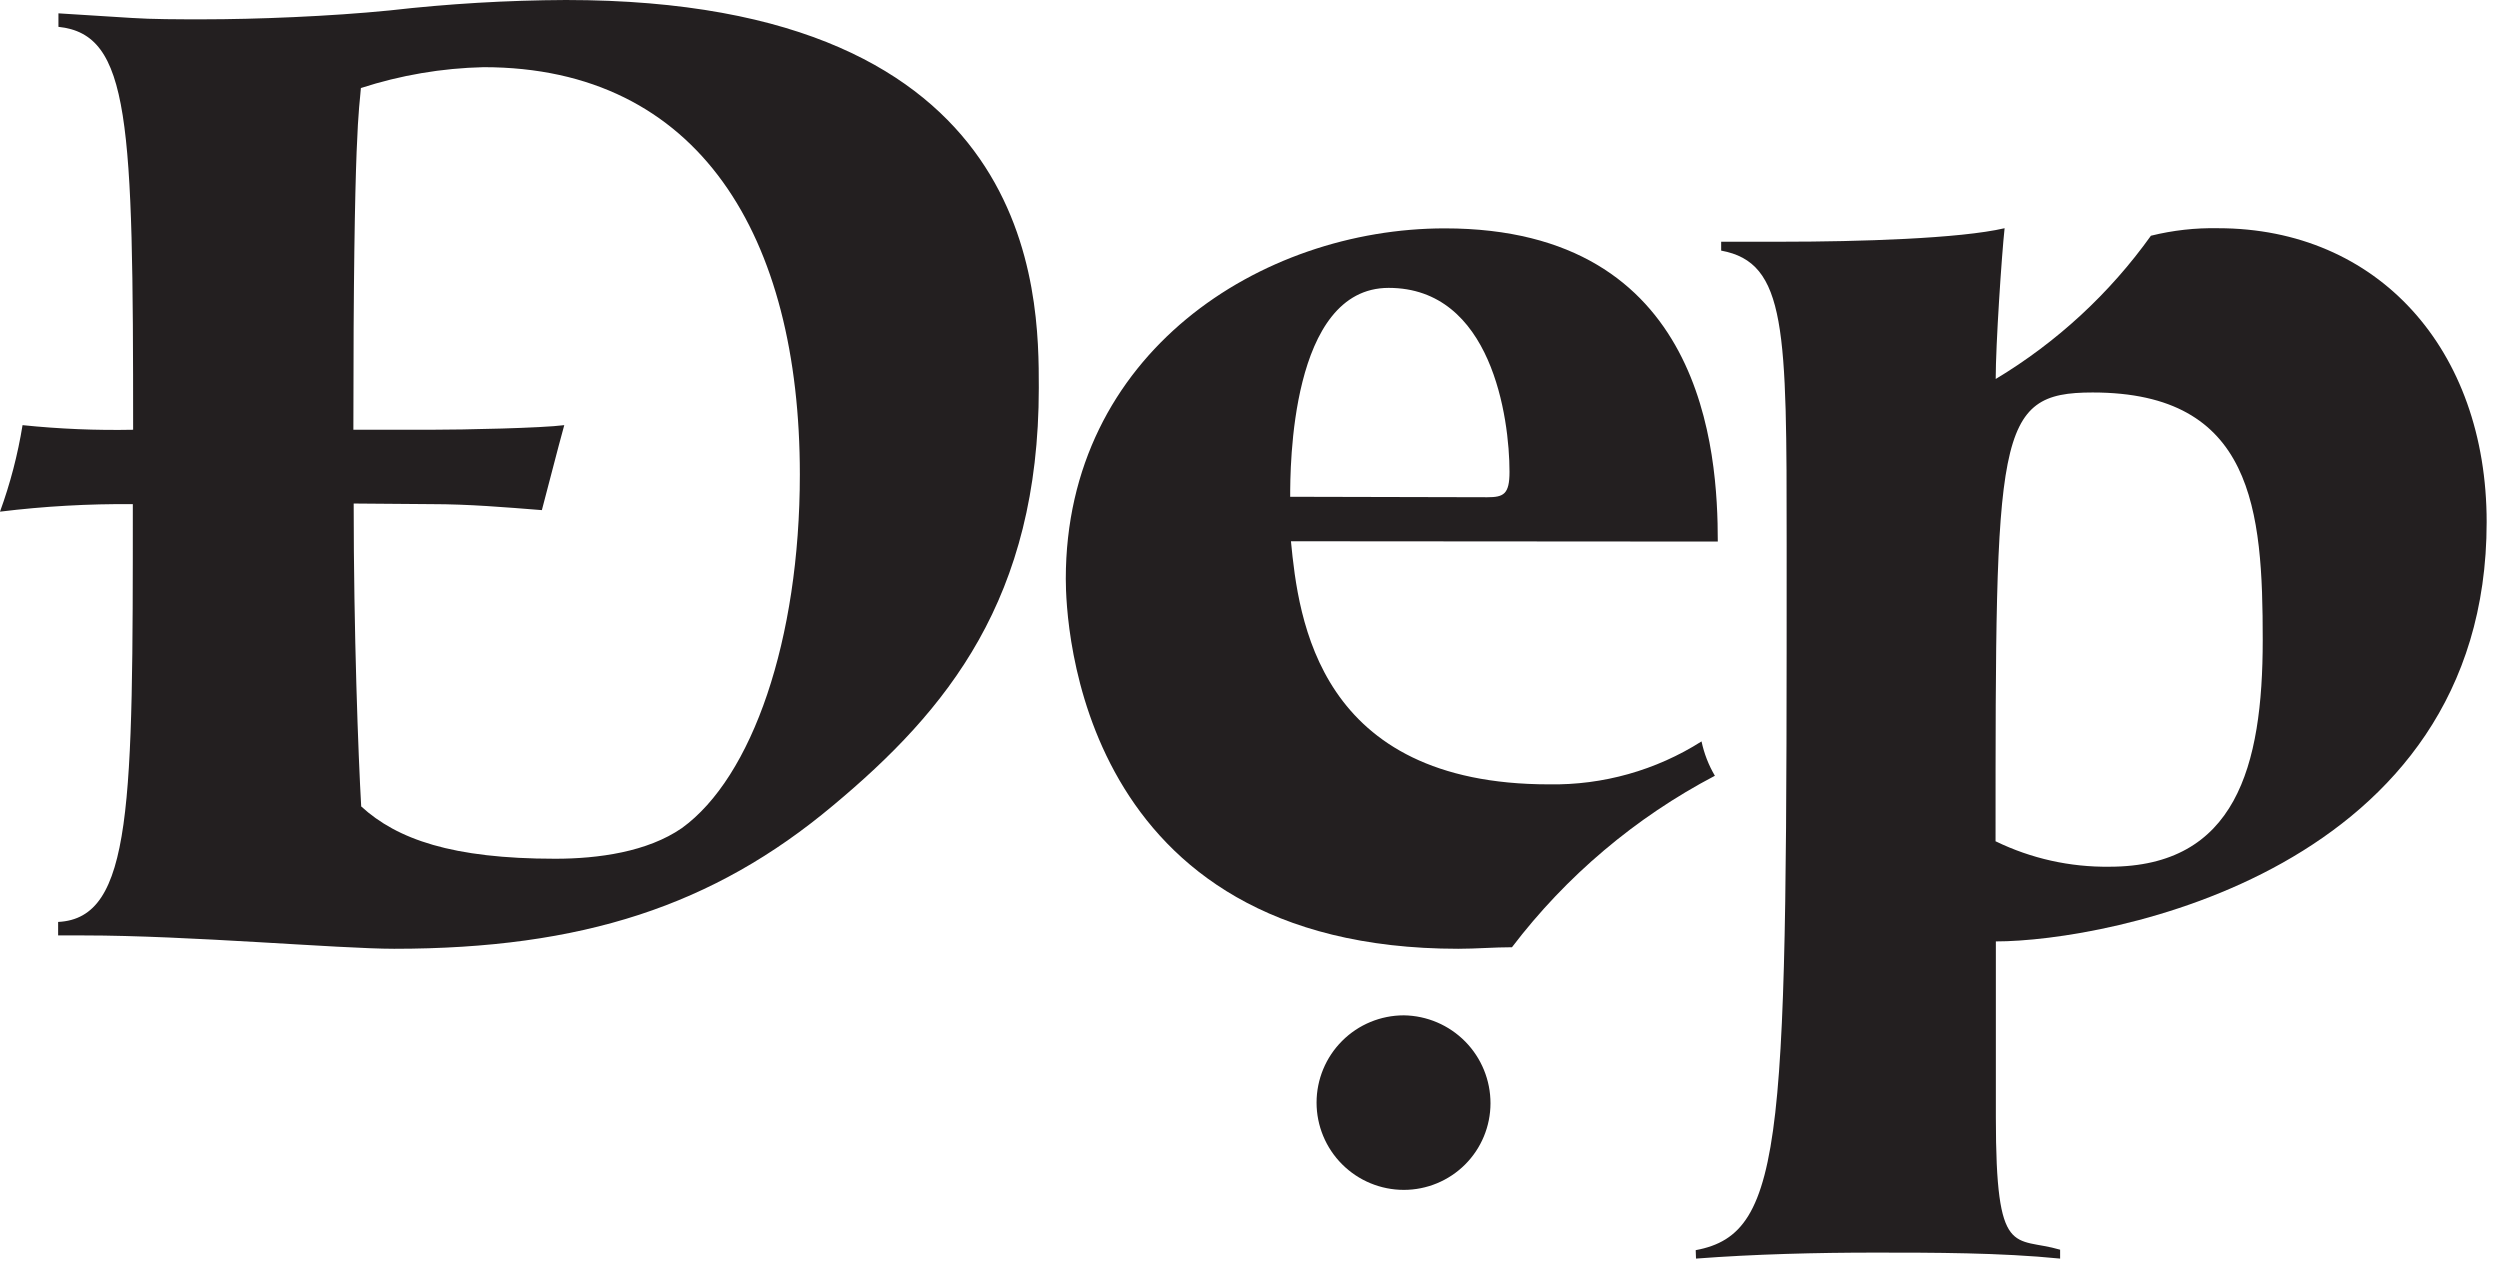 <svg width="163" height="83" viewBox="0 0 163 83" fill="none" xmlns="http://www.w3.org/2000/svg">
<path d="M28.13 32.87C30.57 32.87 32.91 33.07 35.33 33.26C35.72 31.81 36.33 29.38 36.79 27.72C35.33 27.91 30.28 28.02 28.04 28.02H23.04C23.04 8.07 23.44 7.1 23.53 5.74C26.116 4.901 28.811 4.442 31.53 4.38C45.63 4.38 52.15 15.47 52.15 30.93C52.15 41.73 49.04 50.68 44.46 53.99C42.22 55.54 39.02 55.99 36.2 55.99C29.48 55.99 25.89 54.72 23.55 52.58C23.36 49.28 23.06 41.2 23.06 32.83L28.13 32.87ZM5.47 60.99C12.28 60.99 22.11 61.86 25.7 61.86C37.96 61.86 46.52 59.05 54.3 52.53C61.78 46.3 67.73 39.01 67.73 25.29C67.73 19.16 67.73 0 36.89 0C33.054 0.018 29.221 0.245 25.41 0.68C21.52 1.07 16.66 1.26 13.25 1.26C11.59 1.26 9.94 1.26 8.58 1.17L3.81 0.87V1.75C8.49 2.24 8.68 7.88 8.68 28.02C6.273 28.068 3.865 27.967 1.47 27.72C1.159 29.642 0.667 31.531 0 33.36C2.873 33.008 5.766 32.844 8.66 32.87C8.66 52.43 8.66 59.87 3.79 60.11V60.99H5.47Z" fill="#231F20"/>
<path d="M84.12 32.39C84.12 30.54 84.12 18.77 90.54 18.77C97.25 18.77 98.42 27.23 98.42 30.77C98.42 32.23 98.03 32.42 96.97 32.42L84.12 32.39ZM112 35.31C112 29.47 111.13 14.89 94.2 14.89C82.2 14.89 69.49 23.05 69.49 37.74C69.49 40.57 70.27 61.86 95.08 61.86C96.24 61.86 97.42 61.76 98.58 61.76C102.12 57.112 106.636 53.296 111.81 50.58C111.401 49.885 111.107 49.129 110.94 48.34C107.971 50.224 104.516 51.198 101 51.14C85.93 51.14 84.66 40.35 84.17 35.29L112 35.31Z" fill="#231F20"/>
<path d="M130.11 54.86C130.11 28.21 130.11 25.59 136.44 25.59C146.94 25.59 147.53 33.27 147.53 41.73C147.53 49.99 145.77 56.51 137.53 56.51C134.969 56.543 132.435 55.978 130.13 54.86M110.58 82.06C114.38 81.77 118.47 81.67 122.25 81.67C126.03 81.67 130.43 81.67 134.32 82.06V81.48C131.32 80.6 130.13 82.19 130.13 72.85V61.38C137.34 61.38 162.13 56.81 162.13 34.04C162.13 22.76 155.02 14.88 144.62 14.88C143.145 14.85 141.672 15.015 140.24 15.37C137.542 19.143 134.097 22.322 130.12 24.71C130.12 22.47 130.51 16.63 130.7 14.88C127.79 15.56 121.18 15.76 116.22 15.76H112.22V16.34C116.49 17.12 116.49 21.5 116.49 35.51C116.49 74.02 116.49 80.41 110.56 81.51L110.58 82.06Z" fill="#231F20"/>
<path d="M91.53 77.58C93.027 77.58 94.462 76.986 95.522 75.929C96.581 74.871 97.177 73.437 97.18 71.94C97.183 70.432 96.591 68.984 95.534 67.91C94.476 66.835 93.037 66.221 91.53 66.2C90.021 66.2 88.574 66.799 87.507 67.867C86.439 68.934 85.84 70.381 85.84 71.89C85.84 73.399 86.439 74.846 87.507 75.913C88.574 76.981 90.021 77.58 91.53 77.58Z" fill="#231F20"/>
</svg>
